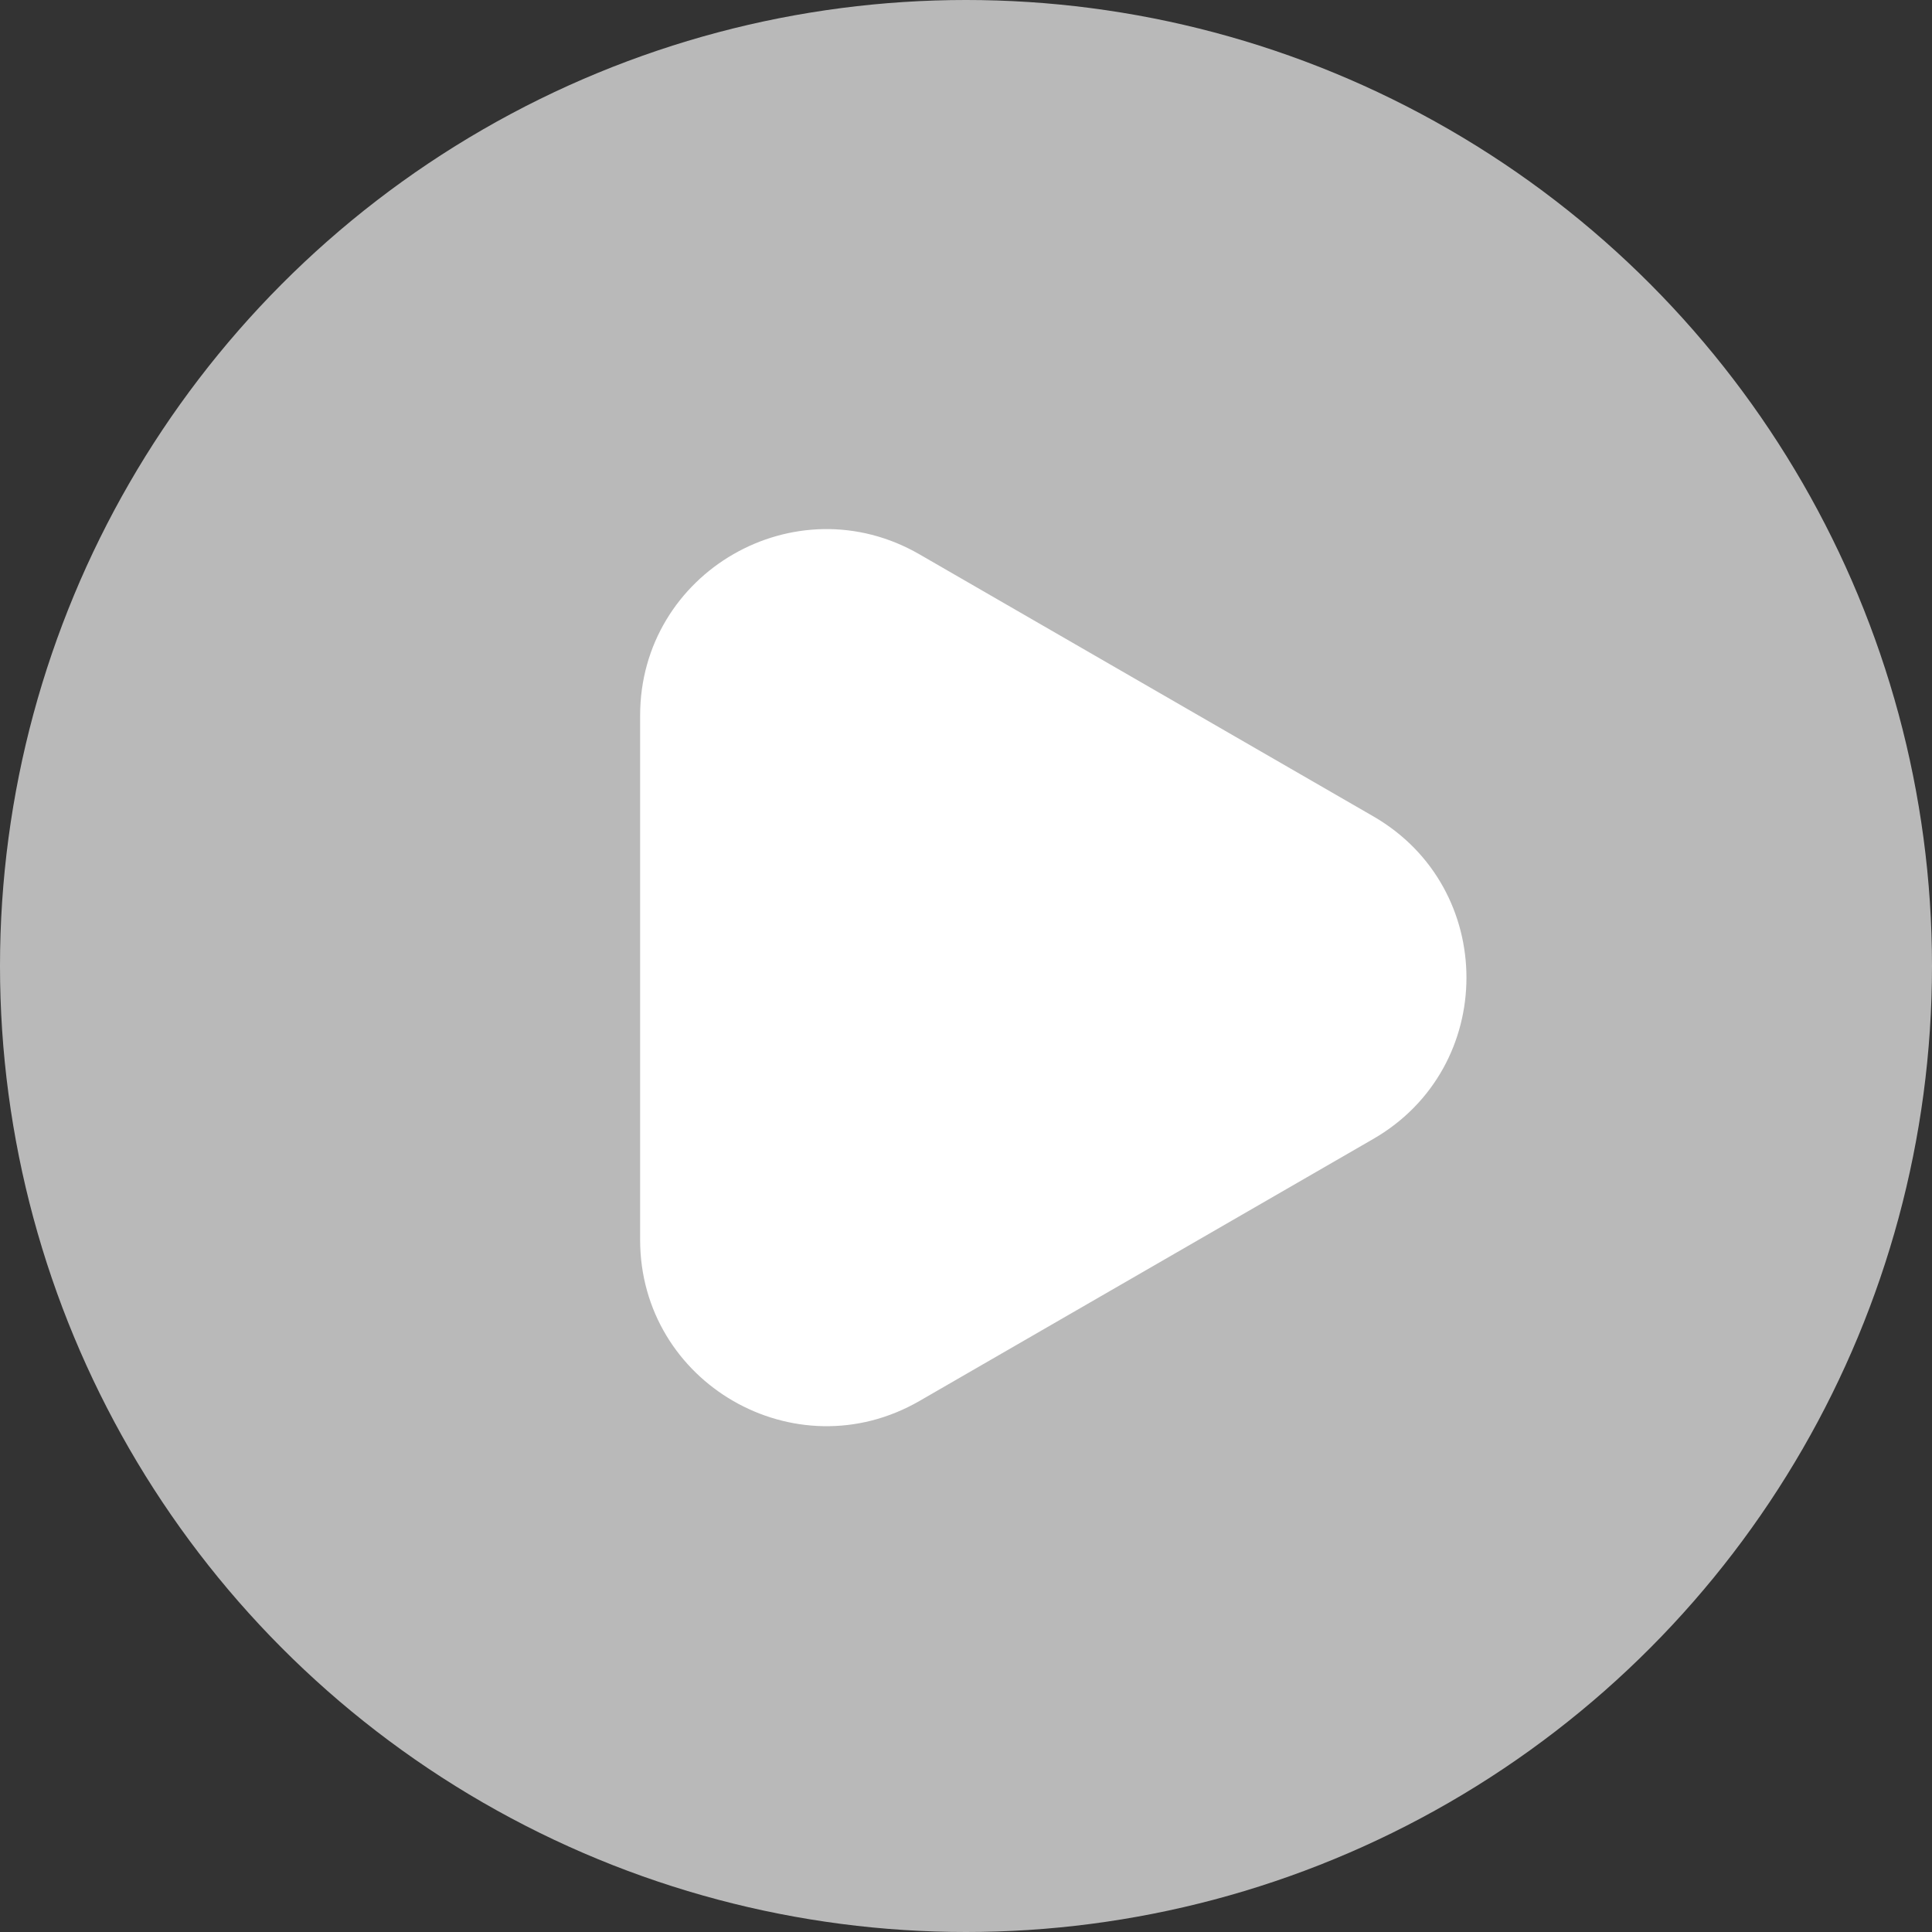<?xml version="1.0" encoding="UTF-8"?> <svg xmlns="http://www.w3.org/2000/svg" width="83" height="83" viewBox="0 0 83 83" fill="none"><rect x="0" y="0" width="83" height="83" fill="#333333" stroke="none"/><path d="M59 35.072C64.333 38.151 64.333 45.849 59 48.928L39.5 60.187C34.167 63.266 27.5 59.417 27.5 53.258L27.5 30.742C27.5 24.583 34.167 20.734 39.5 23.814L59 35.072Z" fill="white"></path><circle cx="41.5" cy="41.5" r="41.5" fill="white" fill-opacity="0.66"></circle></svg> 